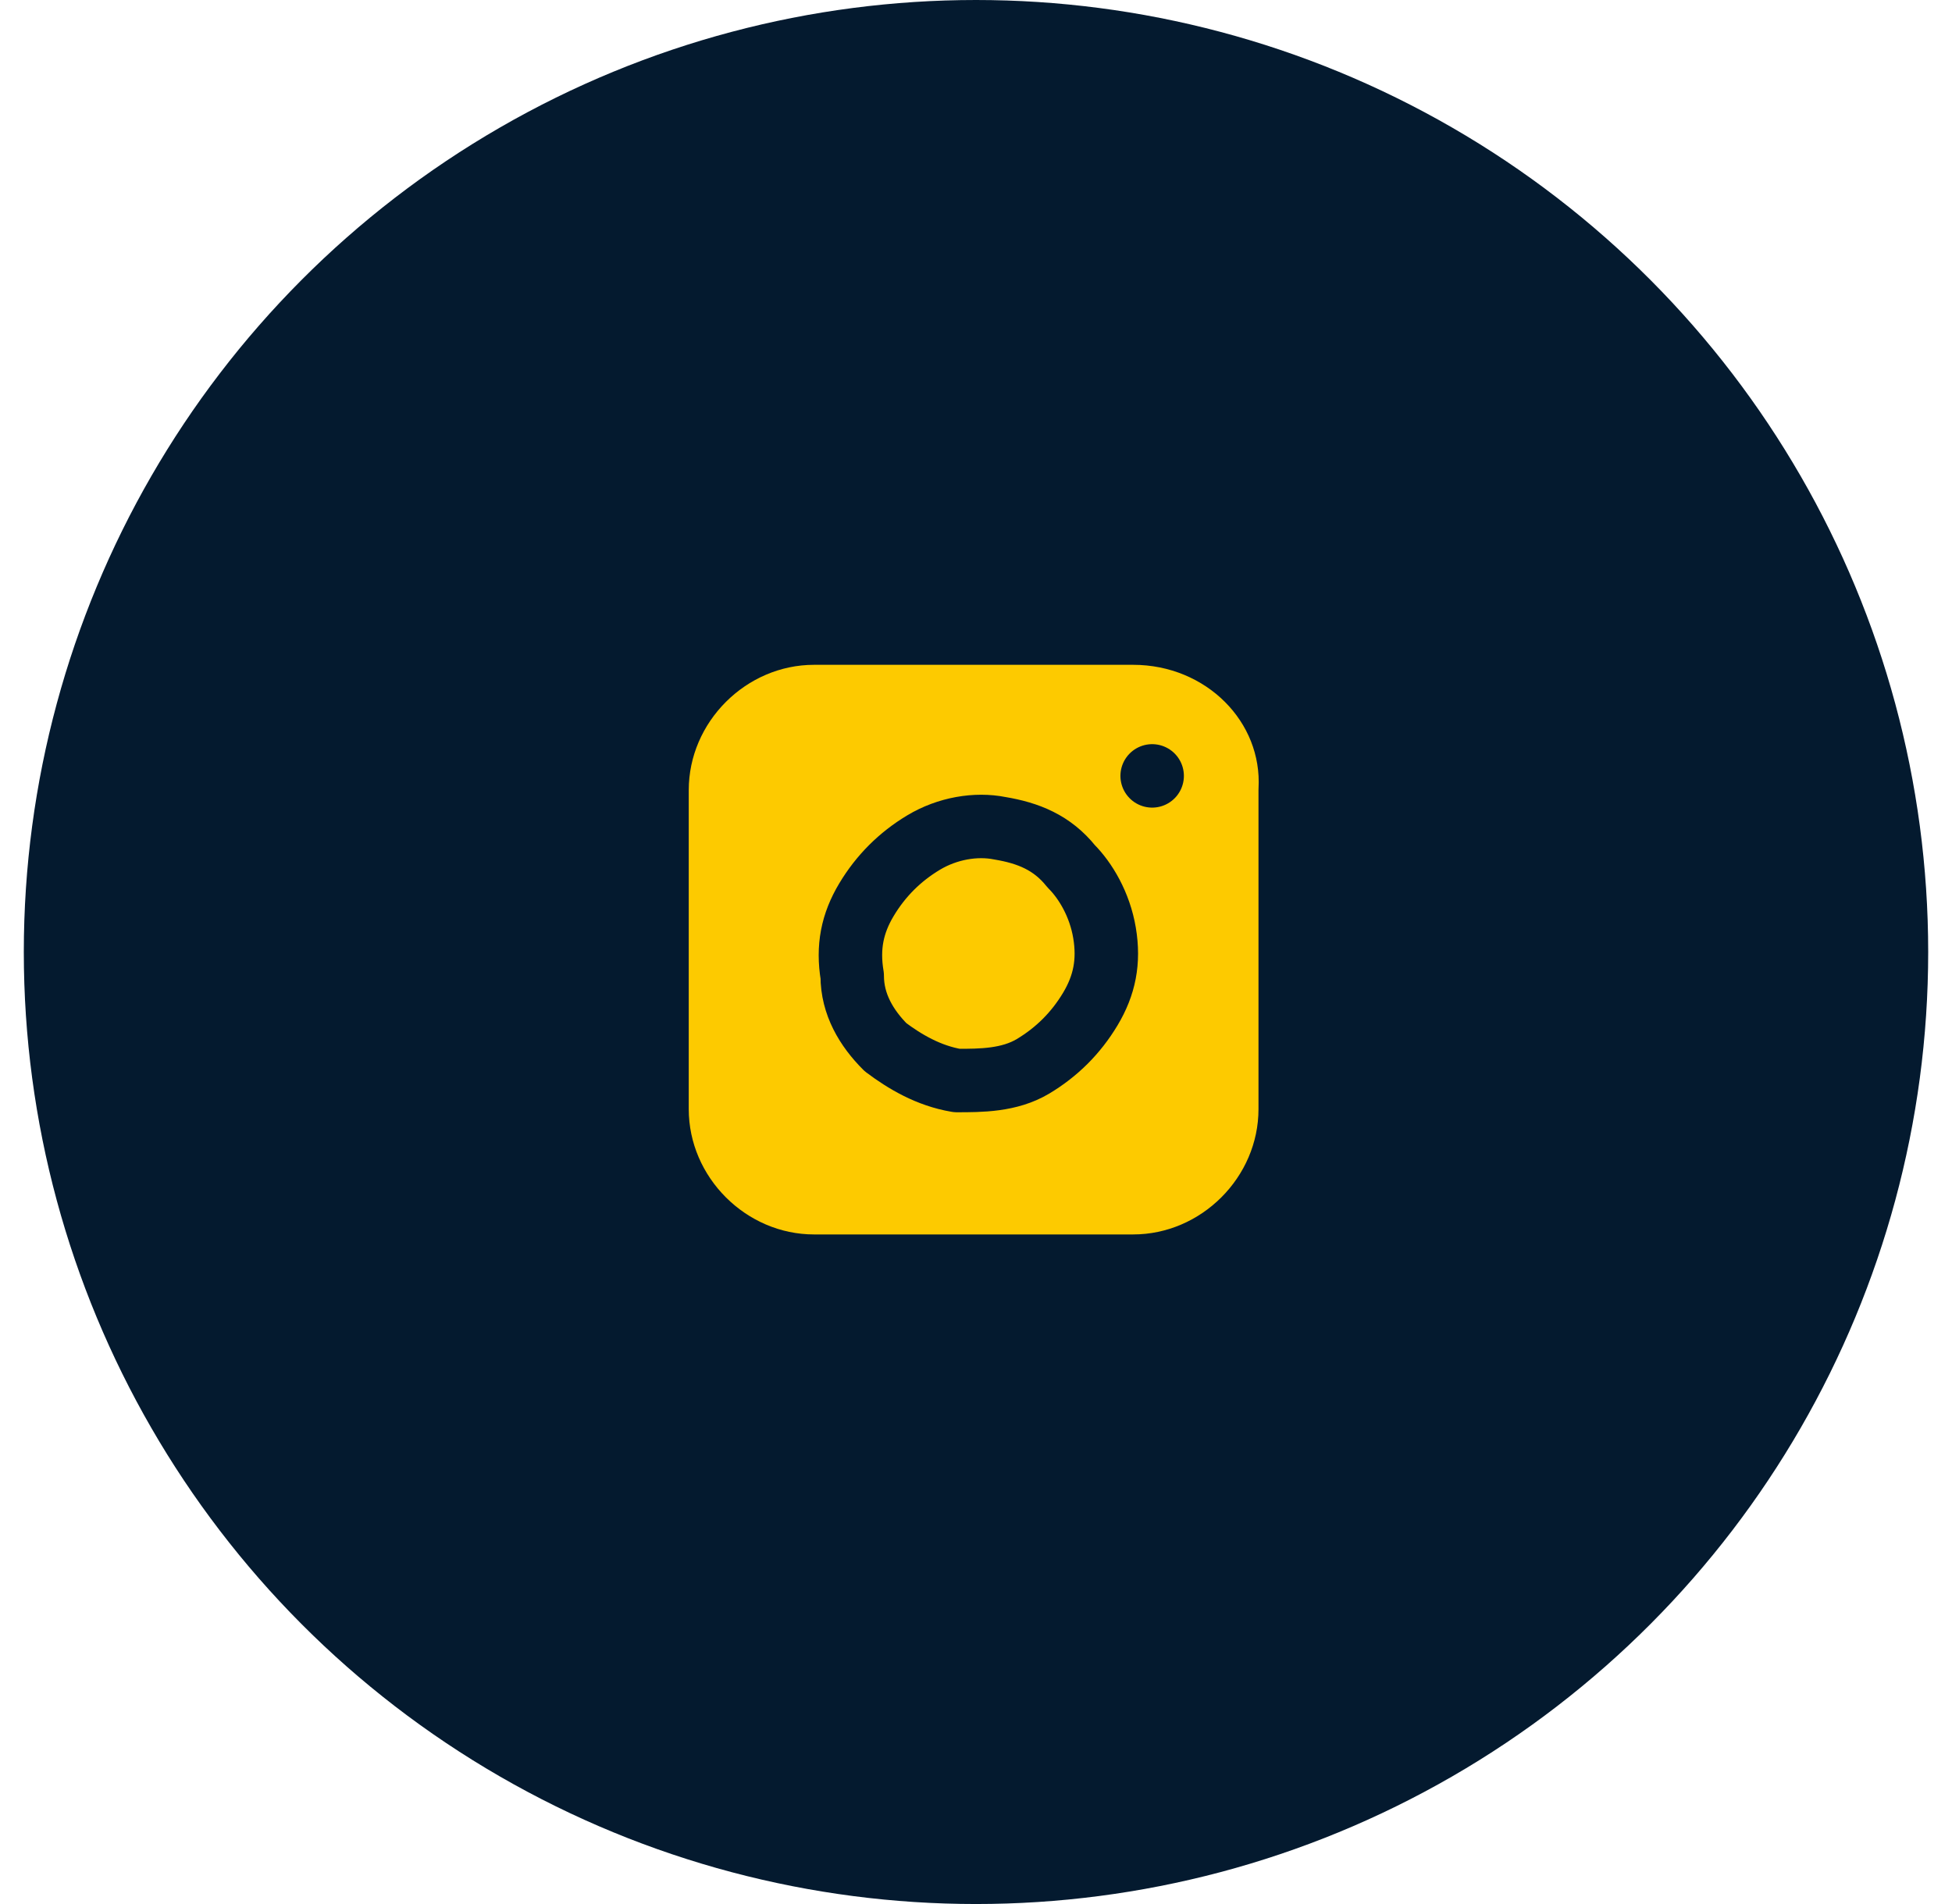 <?xml version="1.0" encoding="utf-8"?>
<!-- Generator: Adobe Illustrator 26.3.1, SVG Export Plug-In . SVG Version: 6.00 Build 0)  -->
<svg version="1.1" id="Layer_1" xmlns="http://www.w3.org/2000/svg" xmlns:xlink="http://www.w3.org/1999/xlink" x="0px" y="0px"
	 viewBox="0 0 41 40" style="enable-background:new 0 0 41 40;" xml:space="preserve">
<style type="text/css">
	.st0{fill:#041A2F;}
	.st1{fill:#FDCA00;stroke:#041A2F;stroke-width:1.333;stroke-linecap:round;stroke-linejoin:round;}
	.st2{fill:none;stroke:#041A2F;stroke-width:1.333;stroke-linecap:round;stroke-linejoin:round;}
</style>
<g>
	<circle class="st0" cx="20.5" cy="20" r="20"/>
</g>
<path class="st1" d="M23.8,13.3h-6.7c-1.8,0-3.3,1.5-3.3,3.3v6.7c0,1.8,1.5,3.3,3.3,3.3h6.7c1.8,0,3.3-1.5,3.3-3.3v-6.7
	C27.2,14.8,25.7,13.3,23.8,13.3z"/>
<path class="st1" d="M23.2,19.6c0.1,0.6,0,1.1-0.3,1.6c-0.3,0.5-0.7,0.9-1.2,1.2c-0.5,0.3-1.1,0.3-1.6,0.3c-0.6-0.1-1.1-0.4-1.5-0.7
	c-0.4-0.4-0.7-0.9-0.7-1.5c-0.1-0.6,0-1.1,0.3-1.6c0.3-0.5,0.7-0.9,1.2-1.2c0.5-0.3,1.1-0.4,1.6-0.3c0.6,0.1,1.1,0.3,1.5,0.8
	C22.8,18.5,23.1,19,23.2,19.6z"/>
<path class="st2" d="M24.2,16.3L24.2,16.3"/>
</svg>
